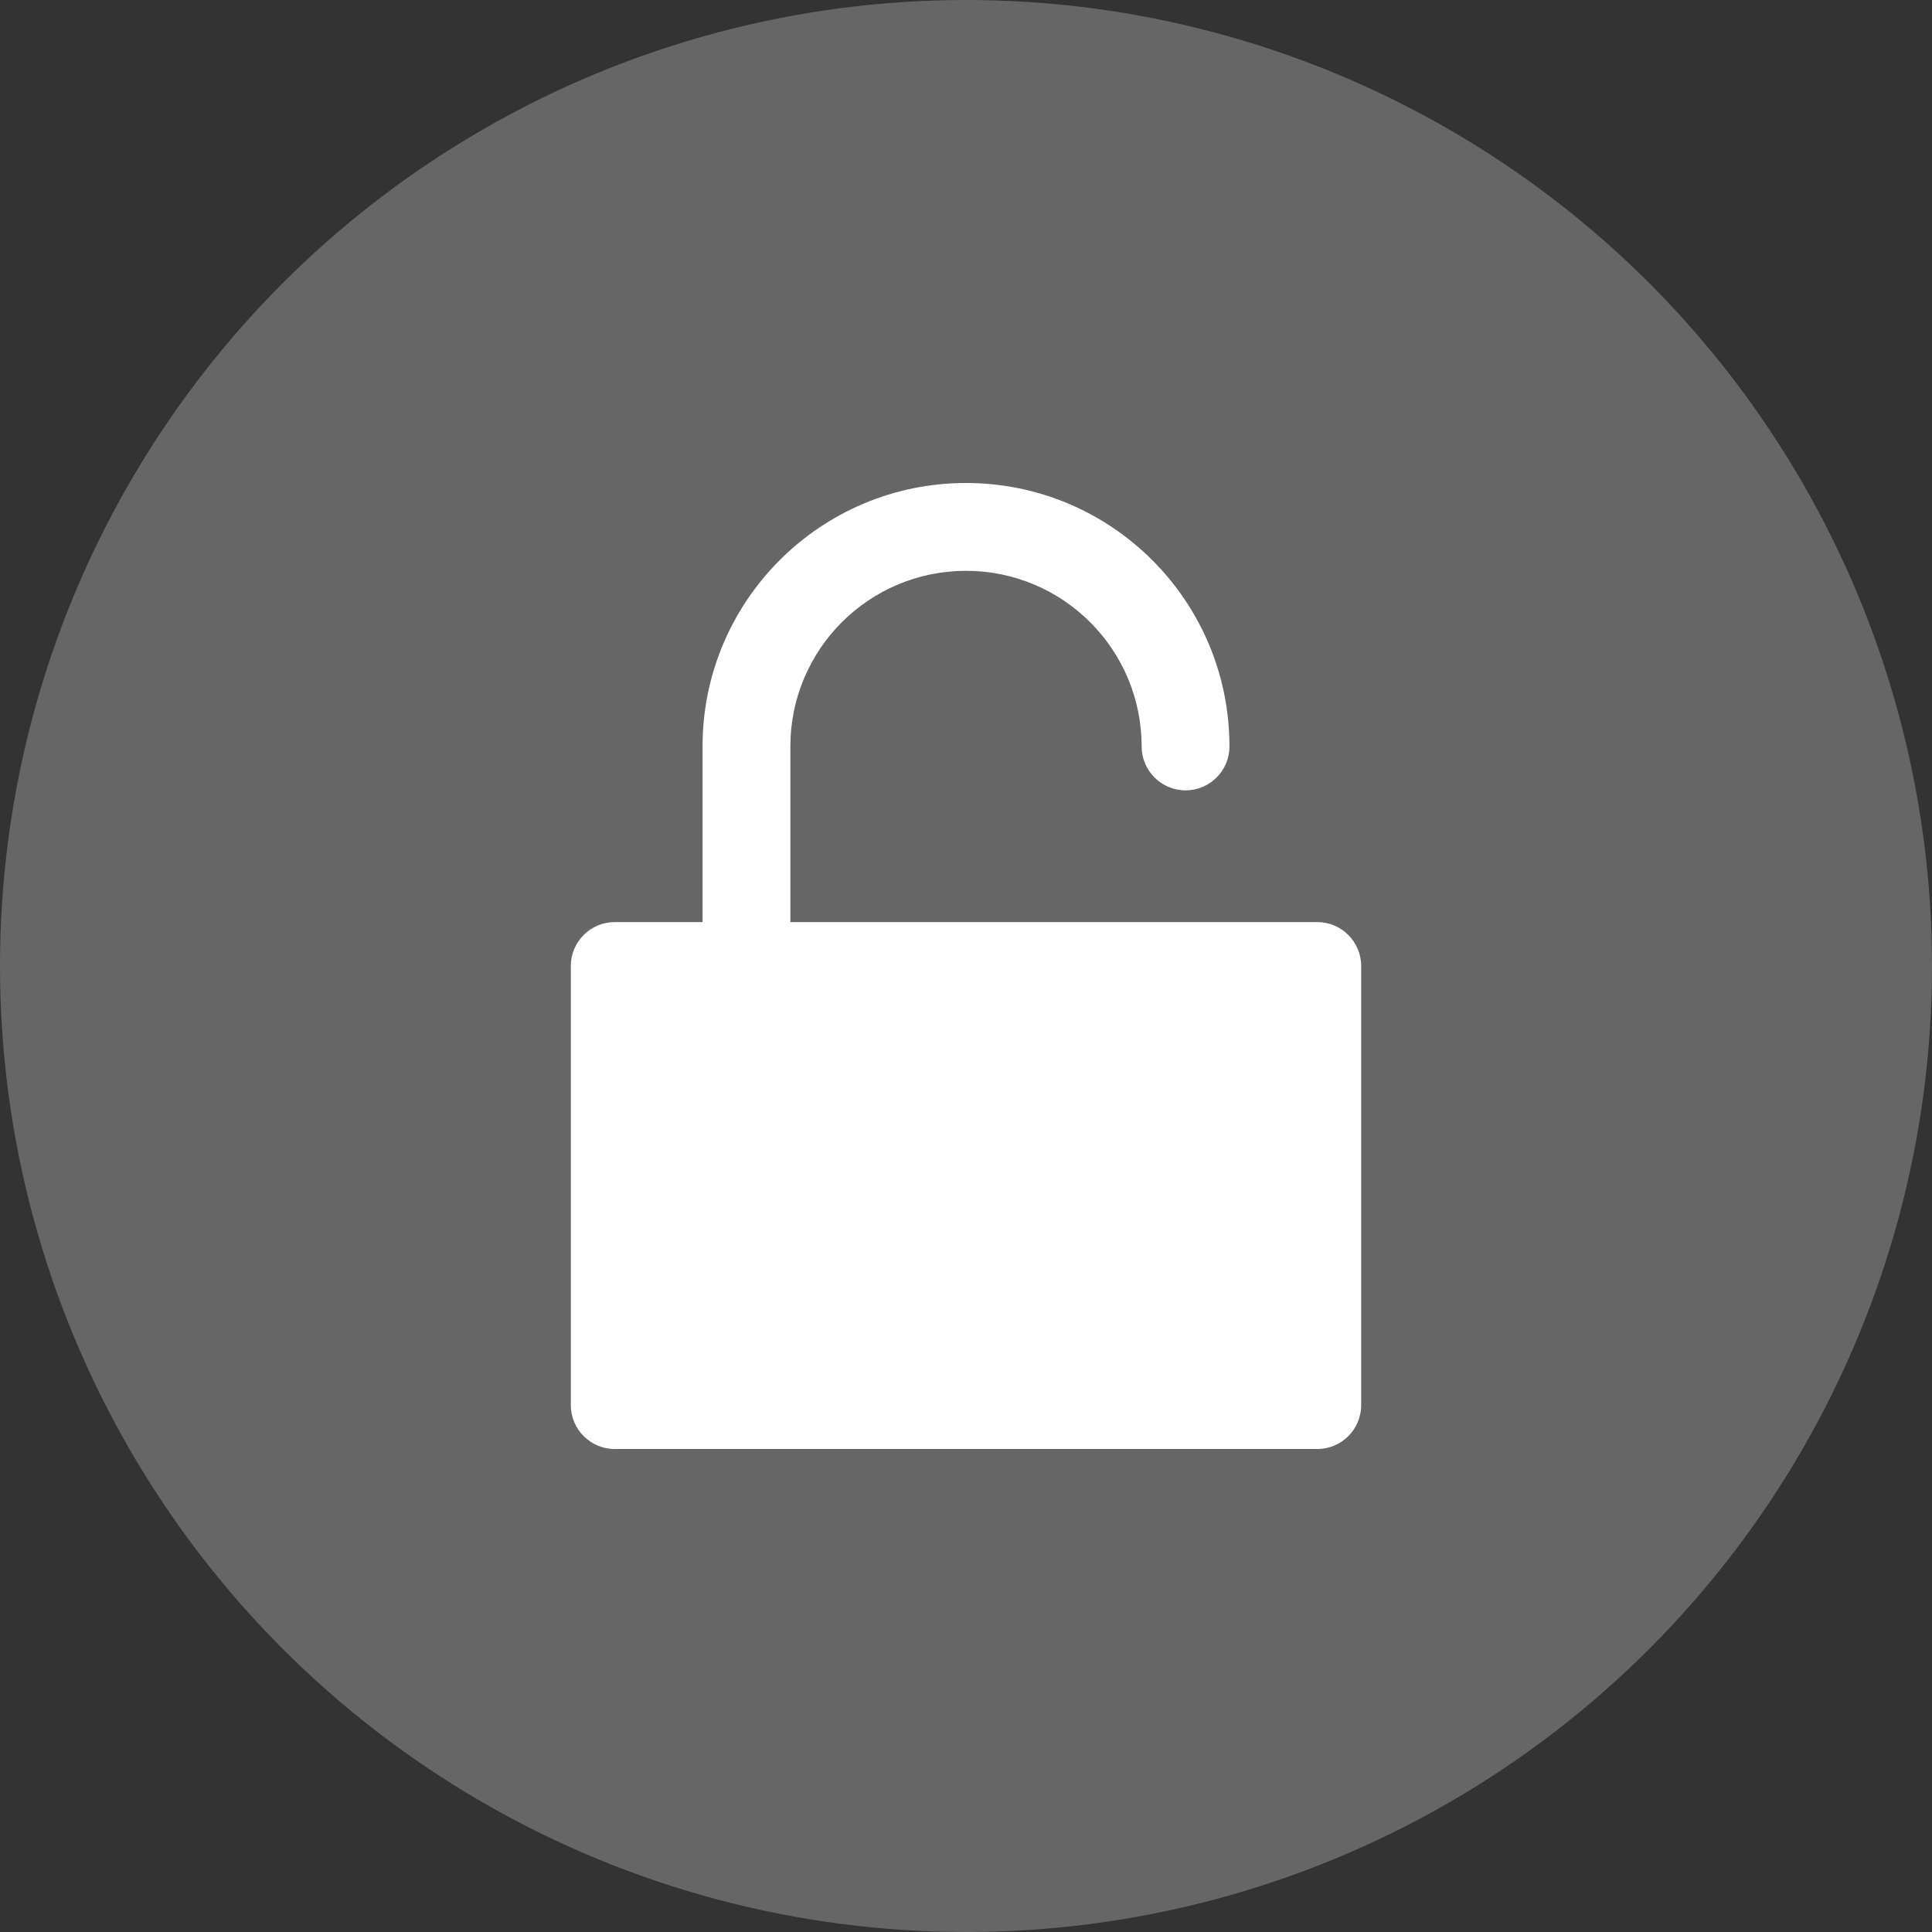 <?xml version="1.0" encoding="UTF-8"?> <svg xmlns="http://www.w3.org/2000/svg" width="44" height="44" viewBox="0 0 44 44" fill="none"><rect x="0" y="0" width="44" height="44" fill="#333333" stroke="none"/> <circle cx="22" cy="22" r="22" fill="white" fill-opacity="0.25"></circle> <path fill-rule="evenodd" clip-rule="evenodd" d="M18 17C18 14.791 19.791 13 22 13C24.209 13 26 14.791 26 17C26 17.552 26.448 18 27 18C27.552 18 28 17.552 28 17C28 13.686 25.314 11 22 11C18.686 11 16 13.686 16 17V21H14C13.448 21 13 21.448 13 22V32C13 32.552 13.448 33 14 33H30C30.552 33 31 32.552 31 32V22C31 21.448 30.552 21 30 21H18V17Z" fill="white"></path> </svg> 